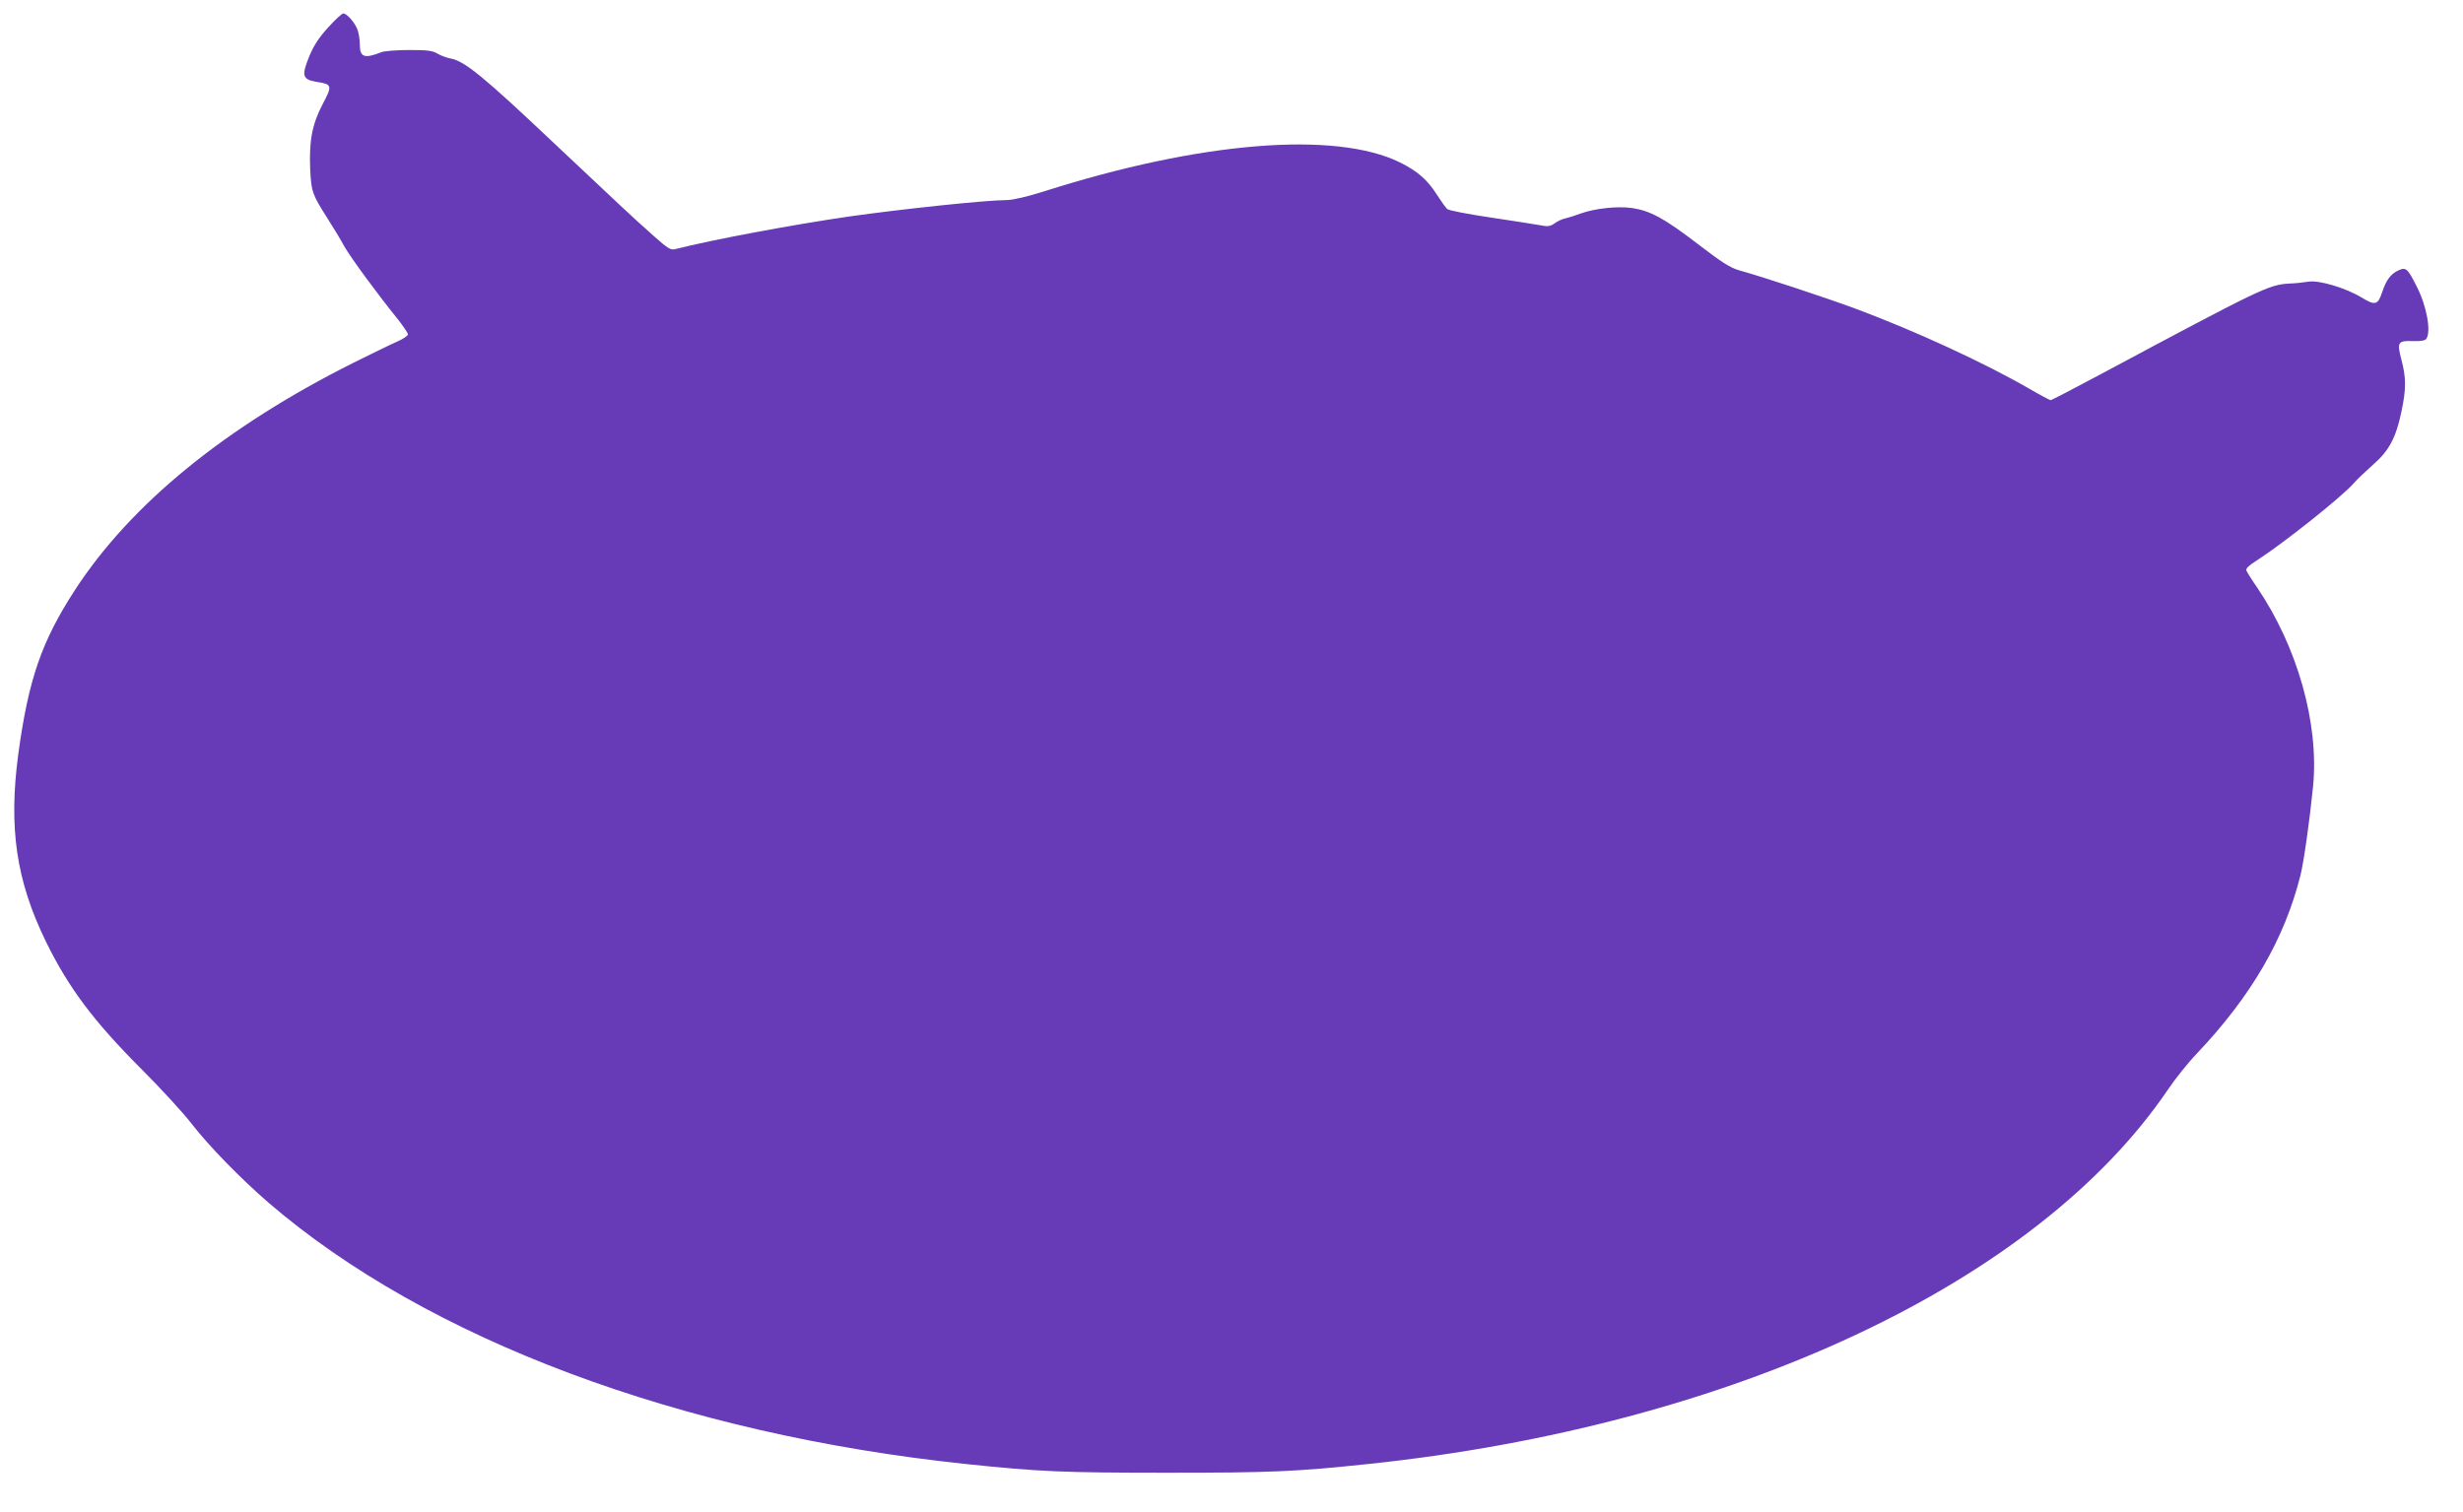 <?xml version="1.0" standalone="no"?>
<!DOCTYPE svg PUBLIC "-//W3C//DTD SVG 20010904//EN"
 "http://www.w3.org/TR/2001/REC-SVG-20010904/DTD/svg10.dtd">
<svg version="1.0" xmlns="http://www.w3.org/2000/svg"
 width="1280pt" height="786pt" viewBox="0 0 1280 786"
 preserveAspectRatio="xMidYMid meet">
<g transform="translate(0,786) scale(0.1,-0.1)"
fill="#673ab7" stroke="none">
<path d="M1706 7718 c-47 -51 -74 -93 -96 -144 -45 -109 -40 -127 38 -140 78
-12 80 -19 29 -115 -55 -105 -71 -190 -65 -338 6 -118 10 -130 88 -253 30 -47
71 -114 89 -148 34 -60 176 -253 279 -380 28 -36 52 -71 52 -78 0 -7 -26 -25
-57 -38 -32 -14 -134 -64 -227 -110 -664 -333 -1155 -733 -1446 -1180 -174
-268 -242 -465 -295 -854 -51 -383 -11 -658 144 -975 118 -241 249 -415 500
-666 97 -97 212 -222 256 -279 92 -119 257 -287 400 -411 825 -710 2141 -1203
3627 -1359 381 -40 504 -45 1043 -45 539 0 662 5 1043 45 1894 199 3476 940
4159 1947 36 54 104 139 151 188 282 298 454 594 537 924 18 70 49 294 66 465
31 327 -81 723 -292 1034 -28 40 -52 79 -55 87 -4 9 14 27 53 51 137 88 442
330 505 402 18 21 64 64 101 97 83 72 119 141 147 275 25 119 25 175 0 270
-24 92 -19 100 61 97 43 -1 63 3 69 13 25 39 1 170 -50 270 -49 97 -56 103
-99 83 -38 -19 -60 -49 -81 -111 -22 -68 -37 -71 -106 -29 -82 50 -222 92
-277 83 -23 -4 -69 -9 -102 -10 -104 -6 -146 -26 -985 -475 -135 -72 -248
-131 -253 -131 -4 0 -54 26 -110 59 -236 136 -590 299 -897 414 -165 61 -486
167 -612 202 -45 13 -89 40 -215 137 -176 135 -248 173 -343 187 -77 10 -189
-2 -263 -28 -29 -11 -65 -22 -81 -26 -17 -3 -42 -15 -57 -26 -23 -16 -34 -18
-79 -9 -28 5 -144 23 -257 40 -114 17 -213 36 -221 43 -8 6 -32 40 -54 74 -49
78 -102 124 -193 169 -337 165 -1038 108 -1850 -151 -89 -28 -159 -44 -192
-45 -109 0 -549 -47 -818 -85 -296 -43 -709 -120 -906 -170 -23 -6 -38 3 -110
67 -46 40 -129 116 -184 168 -56 52 -207 194 -336 316 -369 349 -465 427 -538
440 -20 4 -50 15 -67 25 -26 16 -52 19 -147 19 -64 0 -128 -5 -144 -11 -89
-35 -113 -27 -113 39 0 21 -4 53 -10 71 -10 37 -56 91 -76 91 -7 0 -42 -32
-78 -72z"/>
</g>
</svg>
